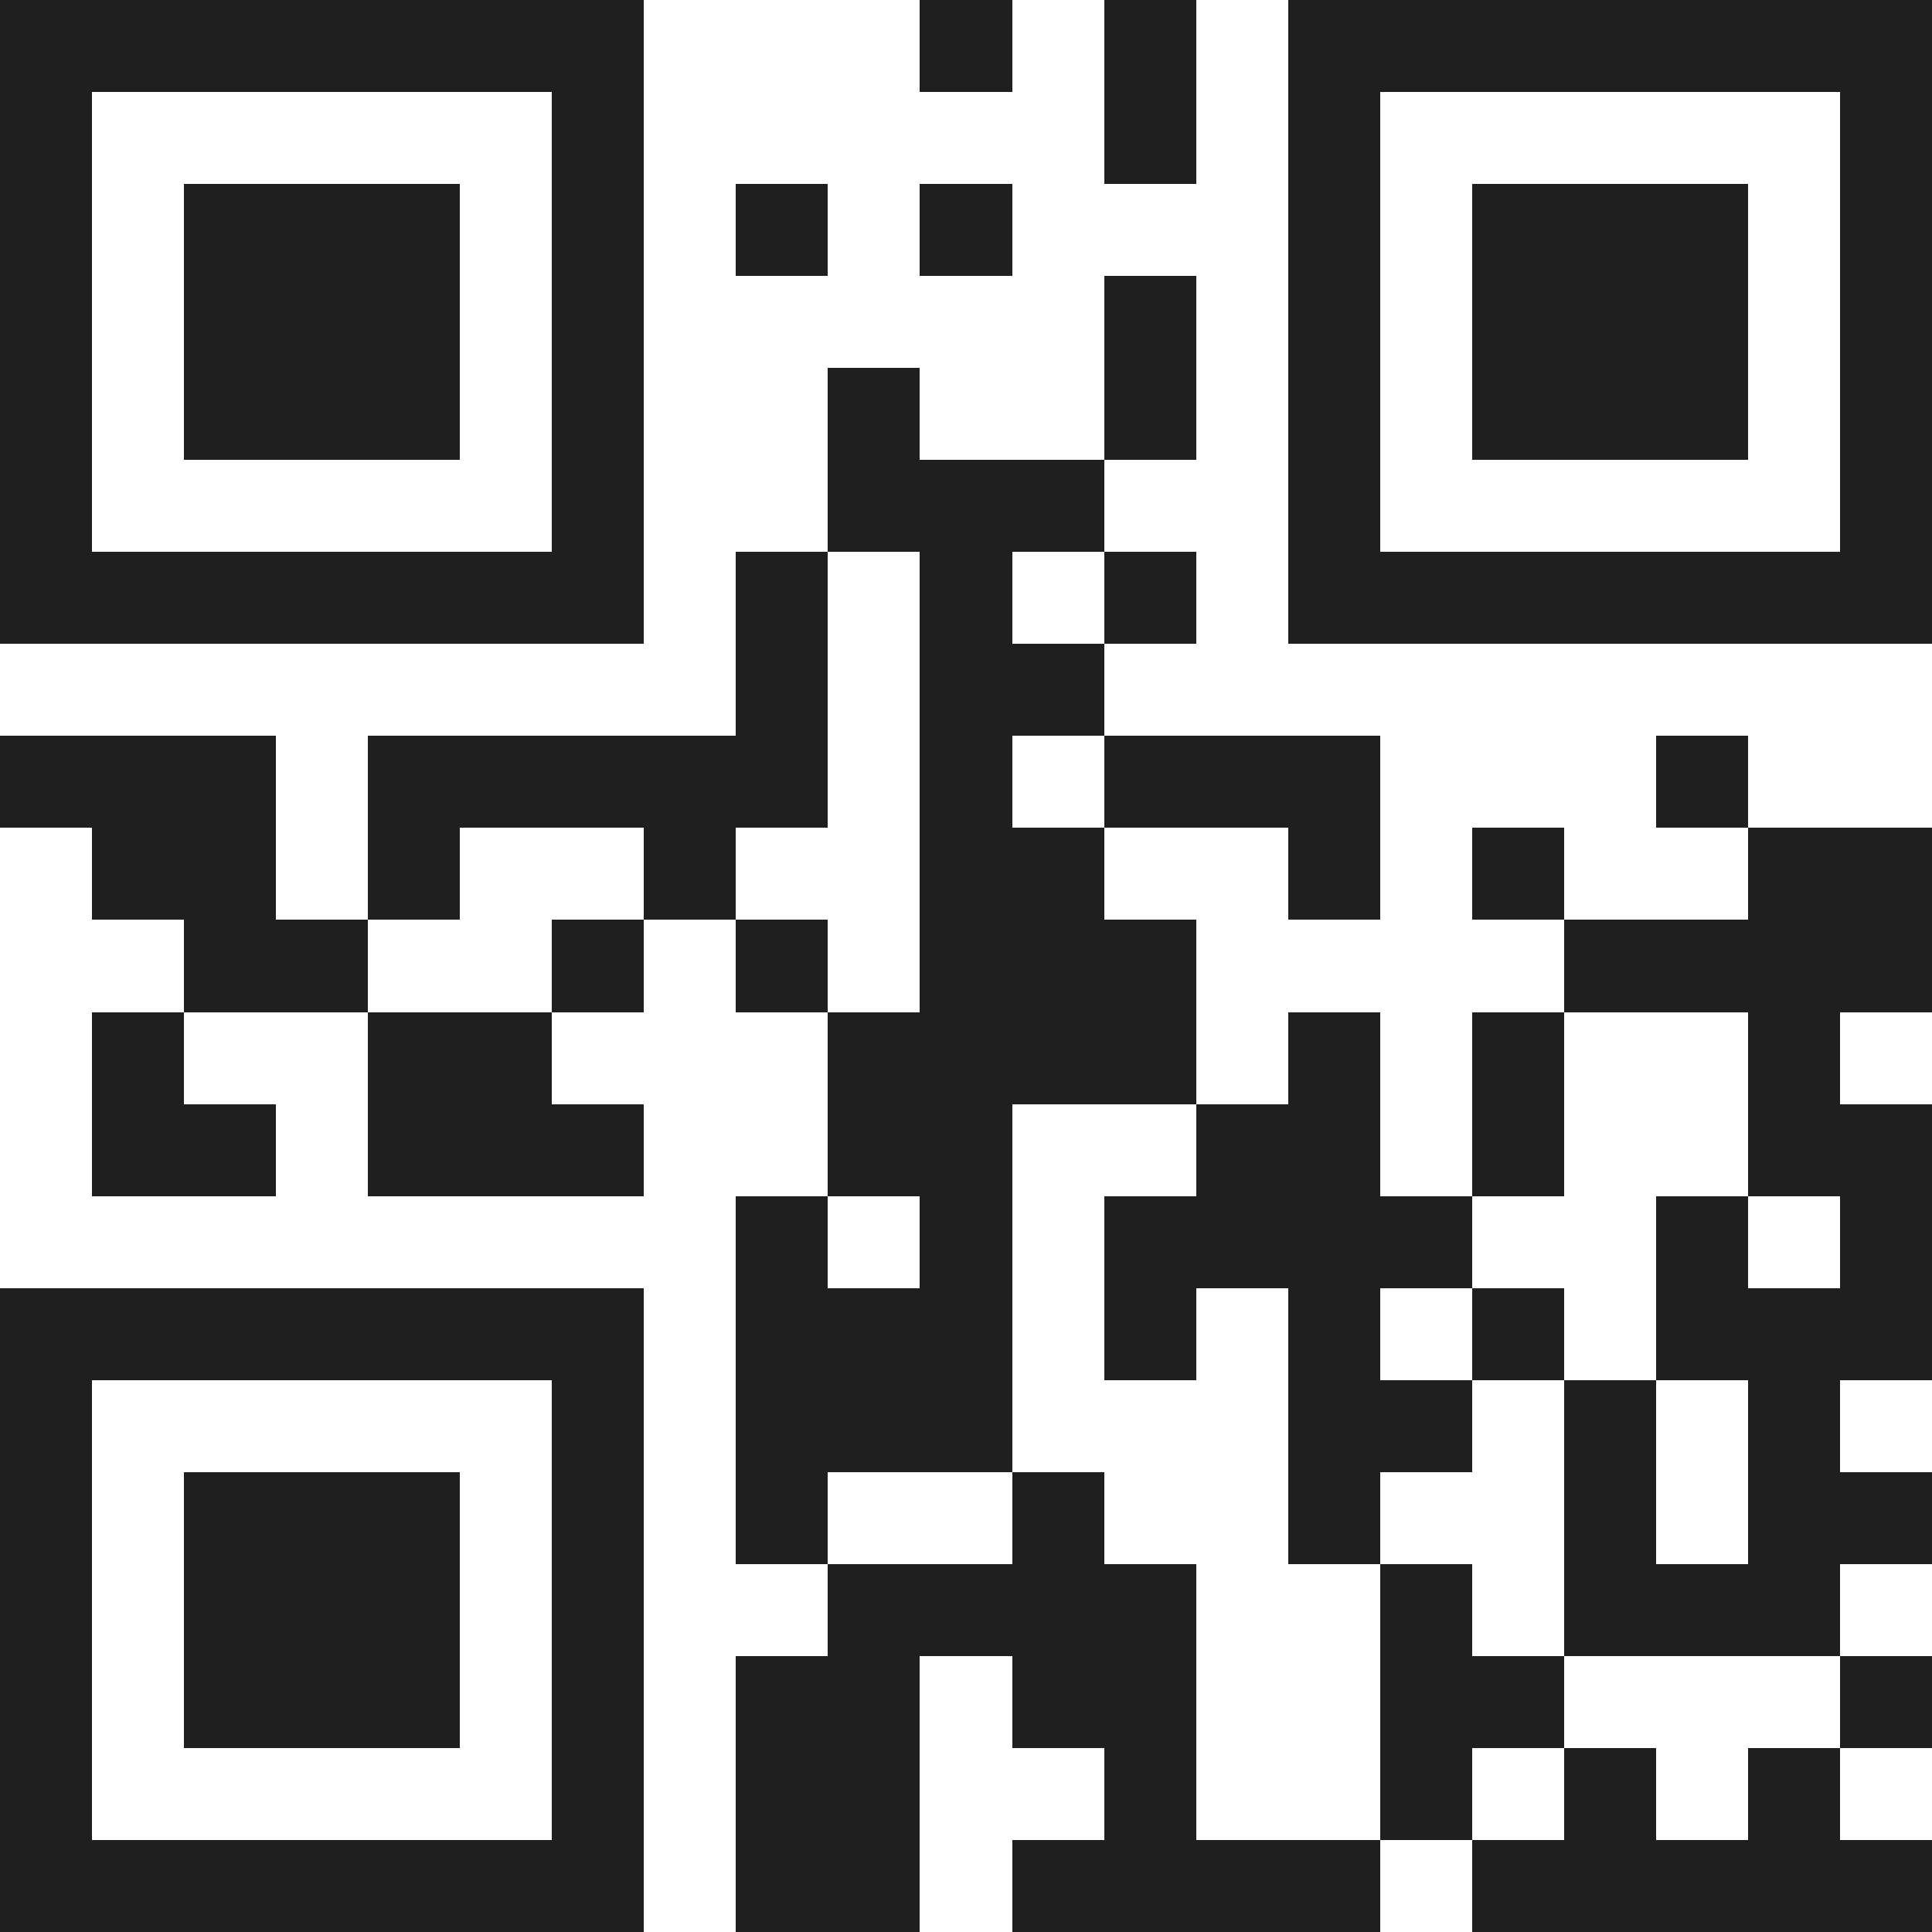 <svg xmlns="http://www.w3.org/2000/svg" viewBox="0 0 21 21" shape-rendering="crispEdges"><path fill="#ffffff" d="M0 0h21v21H0z"/><path stroke="#1f1f1f" d="M0 0.5h7m3 0h1m1 0h1m1 0h7M0 1.5h1m5 0h1m5 0h1m1 0h1m5 0h1M0 2.5h1m1 0h3m1 0h1m1 0h1m1 0h1m3 0h1m1 0h3m1 0h1M0 3.5h1m1 0h3m1 0h1m5 0h1m1 0h1m1 0h3m1 0h1M0 4.5h1m1 0h3m1 0h1m2 0h1m2 0h1m1 0h1m1 0h3m1 0h1M0 5.5h1m5 0h1m2 0h3m2 0h1m5 0h1M0 6.5h7m1 0h1m1 0h1m1 0h1m1 0h7M8 7.5h1m1 0h2M0 8.5h3m1 0h5m1 0h1m1 0h3m3 0h1M1 9.5h2m1 0h1m2 0h1m2 0h2m2 0h1m1 0h1m2 0h2M2 10.5h2m2 0h1m1 0h1m1 0h3m4 0h4M1 11.5h1m2 0h2m3 0h4m1 0h1m1 0h1m2 0h1M1 12.5h2m1 0h3m2 0h2m2 0h2m1 0h1m2 0h2M8 13.5h1m1 0h1m1 0h4m2 0h1m1 0h1M0 14.5h7m1 0h3m1 0h1m1 0h1m1 0h1m1 0h3M0 15.5h1m5 0h1m1 0h3m3 0h2m1 0h1m1 0h1M0 16.5h1m1 0h3m1 0h1m1 0h1m2 0h1m2 0h1m2 0h1m1 0h2M0 17.5h1m1 0h3m1 0h1m2 0h4m2 0h1m1 0h3M0 18.5h1m1 0h3m1 0h1m1 0h2m1 0h2m2 0h2m3 0h1M0 19.5h1m5 0h1m1 0h2m2 0h1m2 0h1m1 0h1m1 0h1M0 20.5h7m1 0h2m1 0h4m1 0h5"/></svg>
